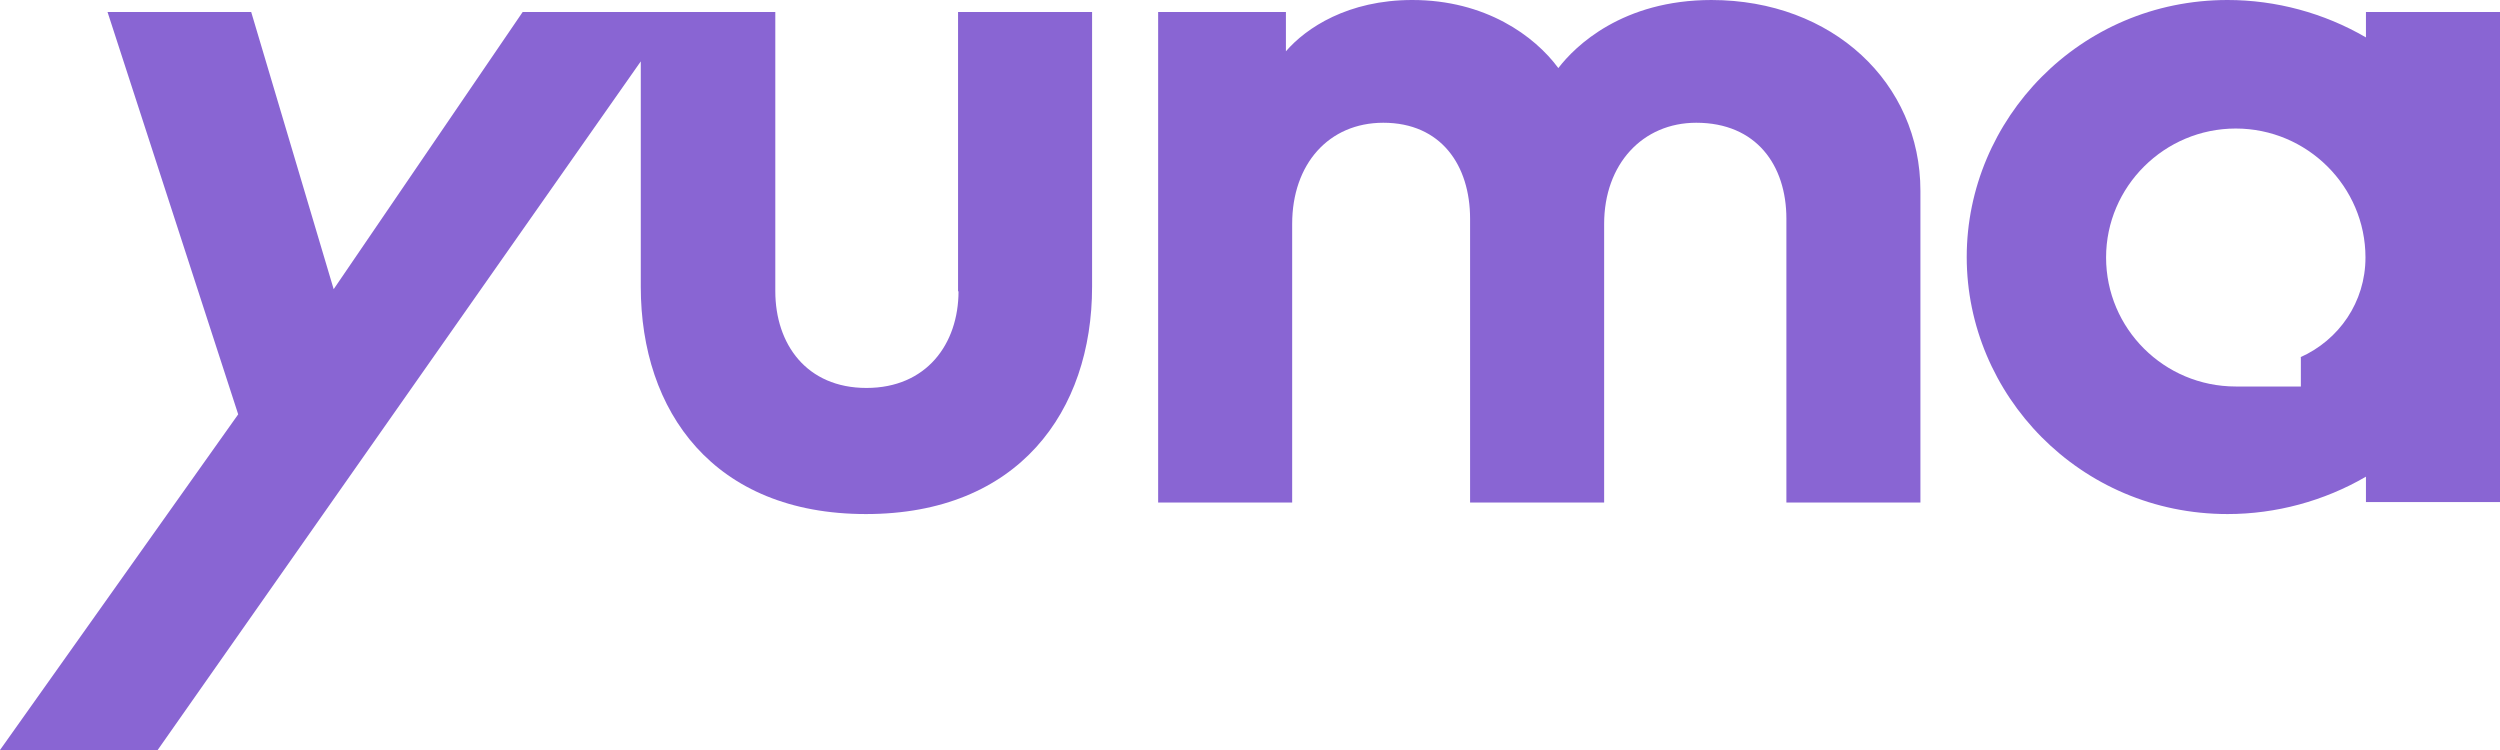 <svg width="90" height="27" viewBox="0 0 90 27" fill="none" xmlns="http://www.w3.org/2000/svg">
<g id="logo-v2">
<path id="Vector" d="M34.507 10.479C34.507 12.395 33.344 13.966 31.192 13.966C29.04 13.966 27.911 12.395 27.911 10.479V0.432H18.816L12.012 10.41L9.043 0.432H3.871L8.575 14.916L0 27H5.676L23.068 2.21V10.324C23.068 14.812 25.689 18.506 31.174 18.506C36.66 18.506 39.315 14.812 39.315 10.324V0.432H34.49V10.496L34.507 10.479Z" fill="#8965D3"/>
<path id="Vector_2" d="M61.62 0C58.408 0 56.707 1.657 56.1 2.451C55.249 1.295 53.479 0 50.84 0C48.532 0 47.022 1.001 46.293 1.847V0.432H41.693V18.092H46.518V8.062C46.518 5.904 47.837 4.419 49.799 4.419C51.882 4.419 52.923 5.956 52.923 7.872V18.092H57.749V8.062C57.749 5.904 59.137 4.419 61.064 4.419C63.234 4.419 64.31 5.956 64.31 7.872V18.092H69.135V6.871C69.135 2.987 65.976 0 61.602 0H61.62Z" fill="#8965D3"/>
<path id="Vector_3" d="M85.174 0.432V1.347C83.664 0.466 81.929 0 80.193 0C74.864 0 70.802 4.299 70.802 9.253C70.802 14.208 74.864 18.506 80.193 18.506C81.929 18.506 83.664 18.04 85.174 17.16V18.075H90V0.432H85.174ZM82.831 12.861V13.914H80.488C77.902 13.914 75.819 11.825 75.819 9.27C75.819 6.715 77.919 4.627 80.488 4.627C83.057 4.627 85.157 6.715 85.157 9.27C85.157 10.876 84.202 12.24 82.814 12.861H82.831Z" fill="#8965D3"/>
</g>
</svg>
